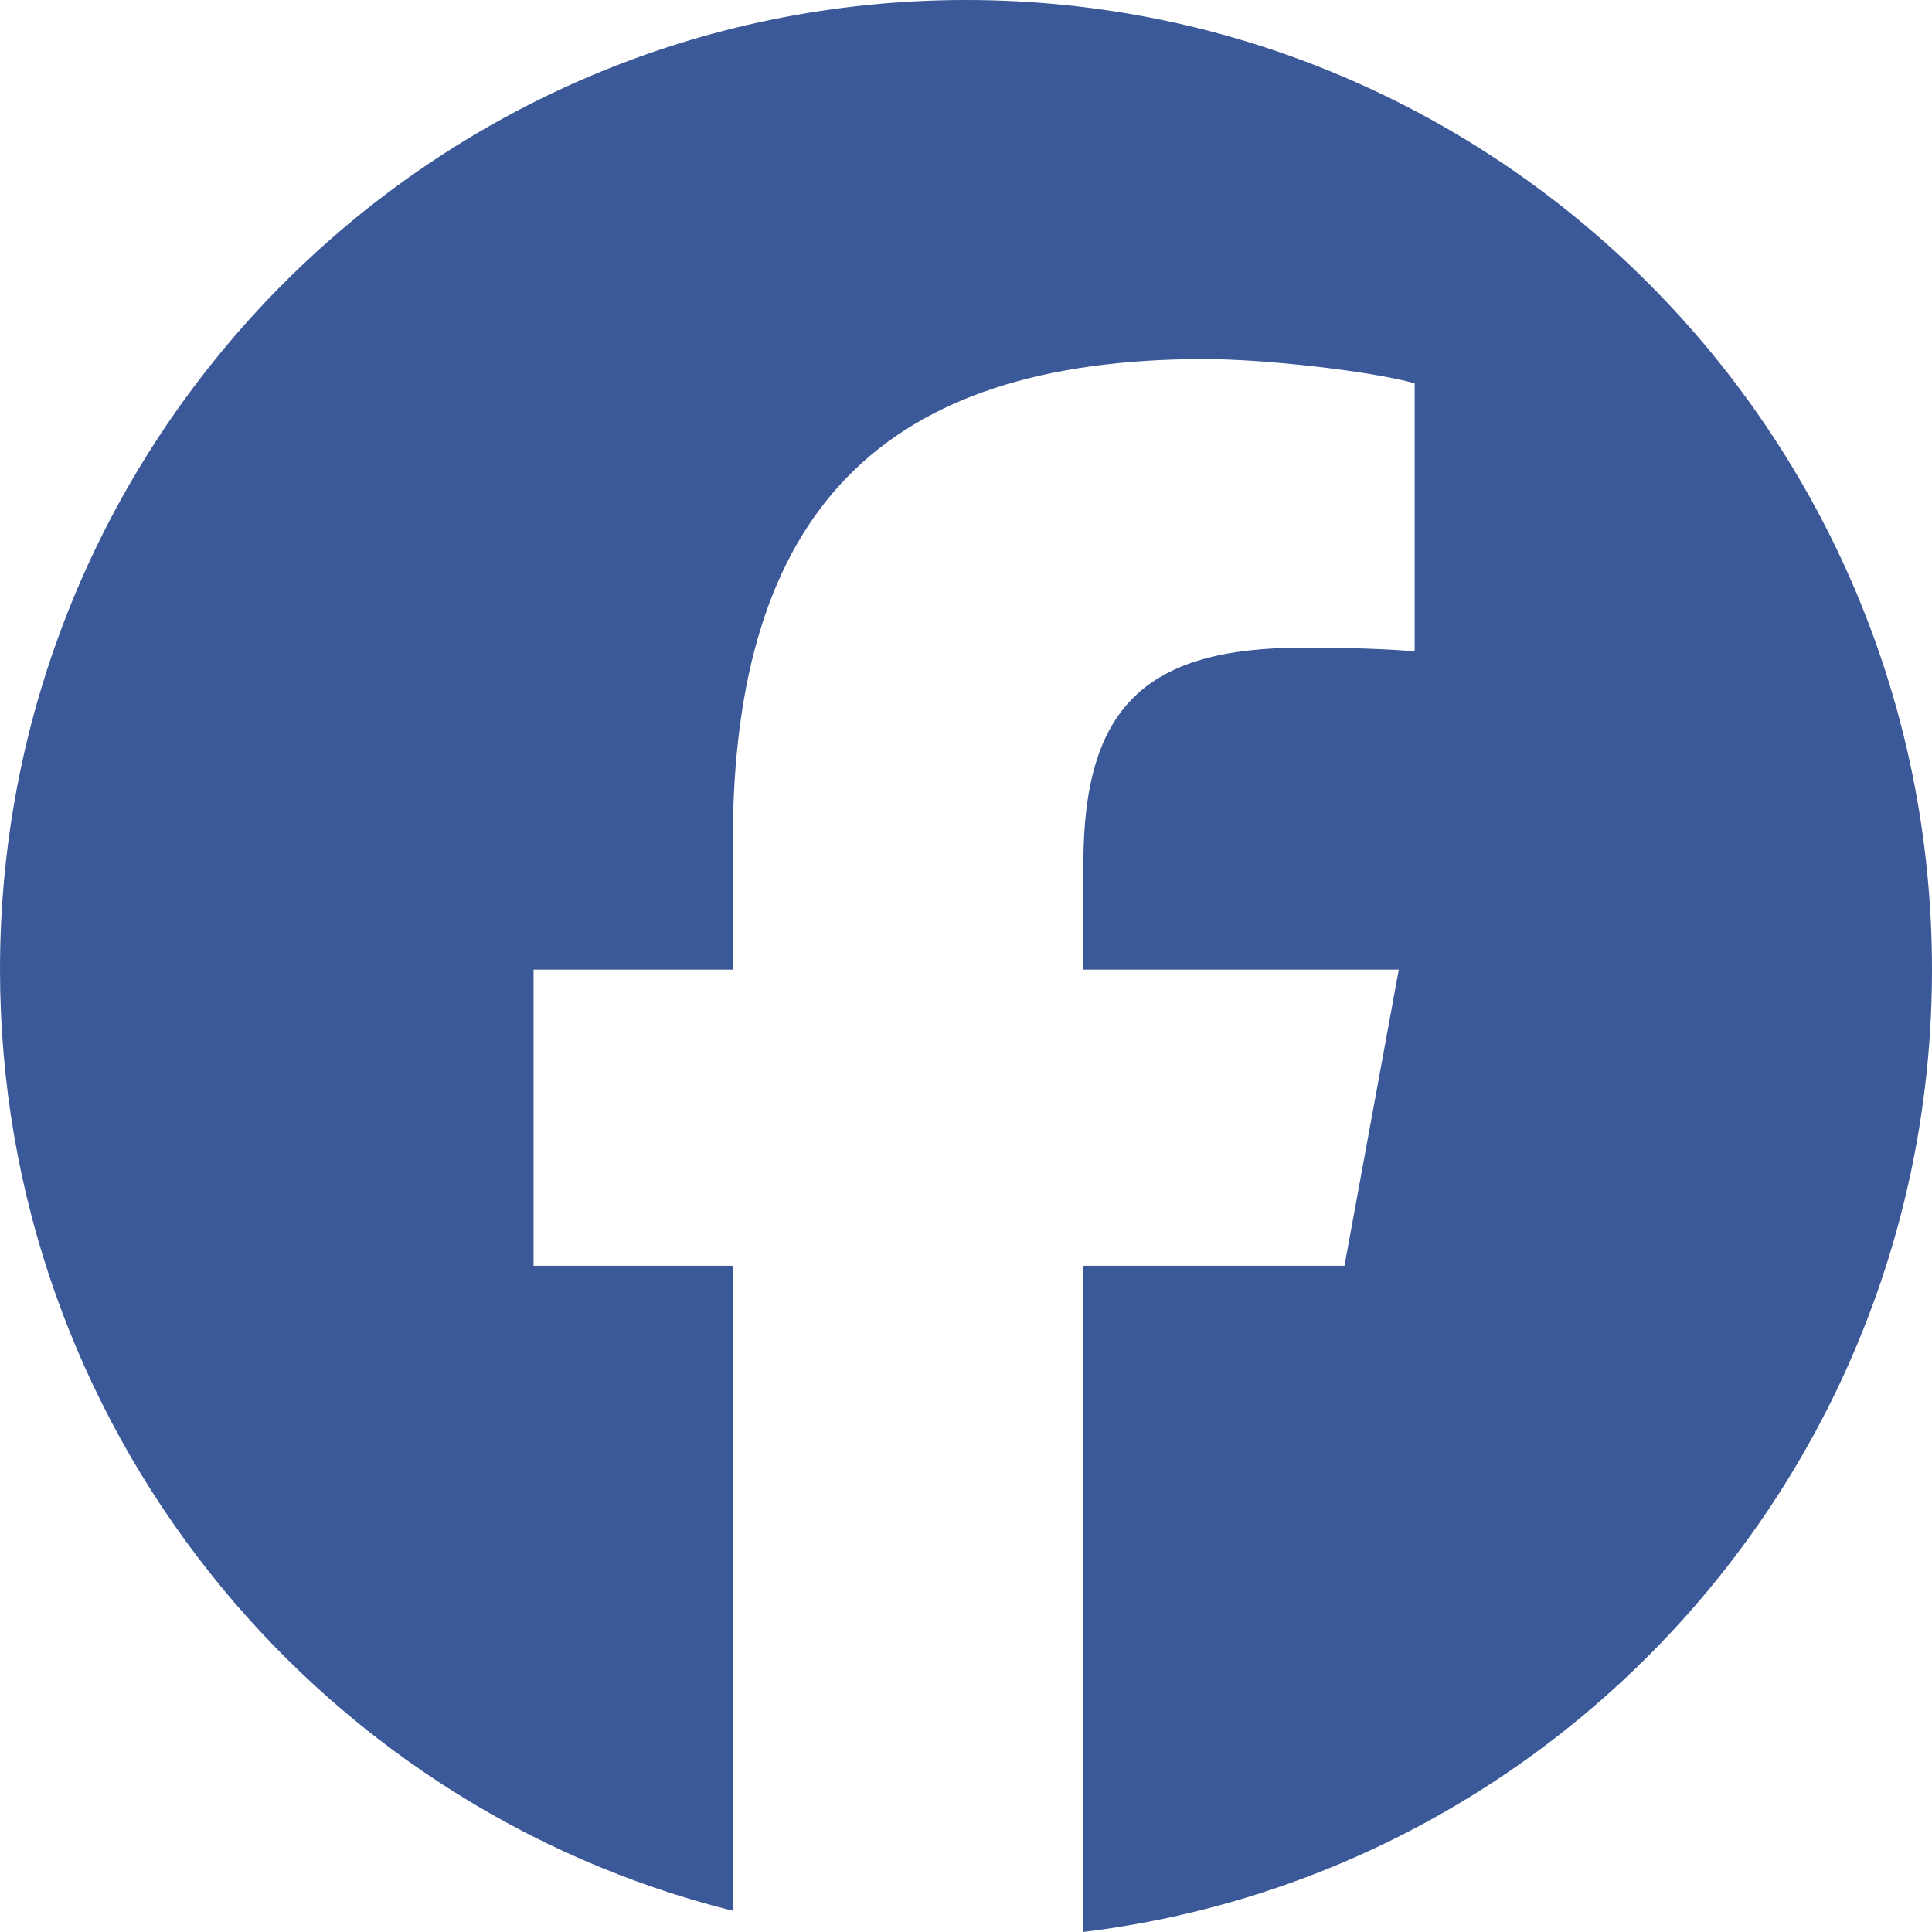 <svg width="48" height="48" viewBox="0 0 48 48" fill="none" xmlns="http://www.w3.org/2000/svg">
<path d="M48 24.089C48 10.784 37.256 0 24 0C10.744 0 0 10.784 0 24.089C0 35.381 7.753 44.867 18.206 47.473V31.448H13.256V24.089H18.206V20.918C18.206 12.722 21.9 8.921 29.925 8.921C31.444 8.921 34.069 9.222 35.147 9.523V16.185C34.584 16.129 33.6 16.091 32.372 16.091C28.434 16.091 26.916 17.587 26.916 21.473V24.089H34.753L33.403 31.448H26.906V48C38.794 46.56 48 36.407 48 24.089Z" fill="#3B5998"/>
</svg>
